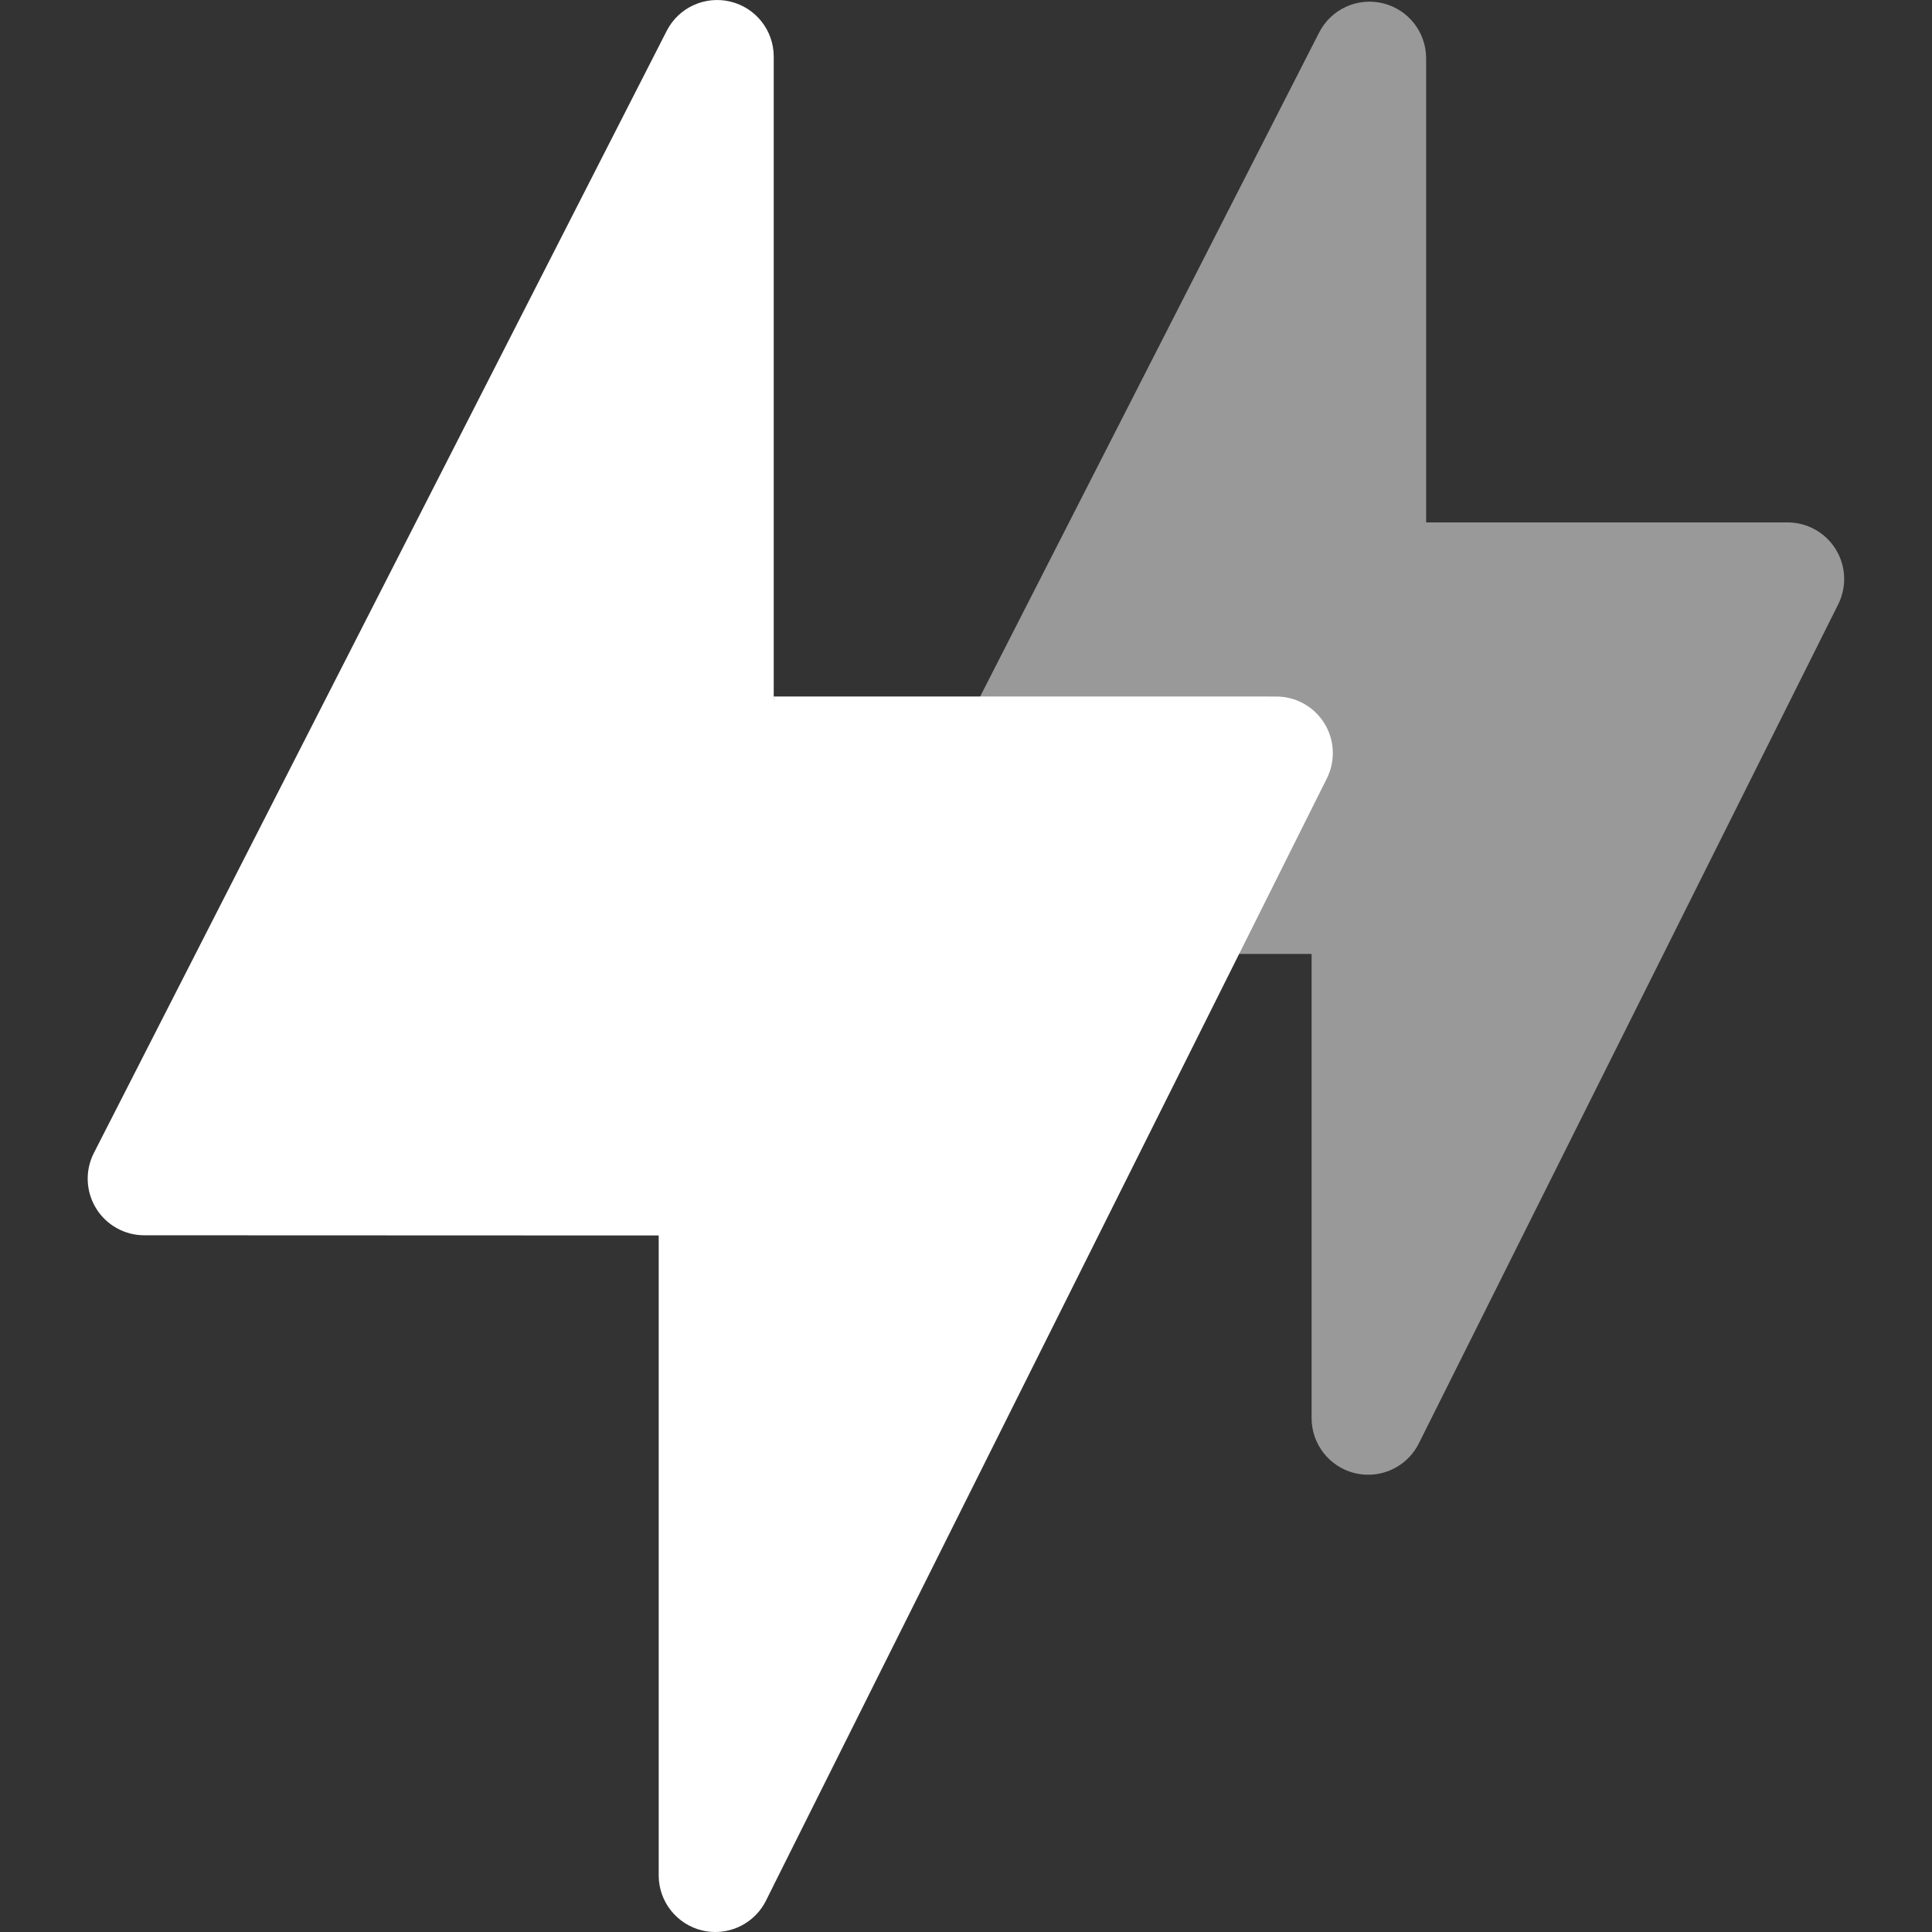 <svg xmlns="http://www.w3.org/2000/svg" fill="none" viewBox="0 0 50 50" height="50" width="50">
<rect x="0" y="0" width="50" height="50" fill="#333333" stroke="none"/>
<path fill="white" d="M35.409 38.166C35.297 38.166 35.184 38.153 35.072 38.127C34.411 37.971 33.944 37.38 33.944 36.701V24.688L24.359 24.685C23.849 24.684 23.376 24.419 23.11 23.985C22.844 23.55 22.823 23.008 23.055 22.554L34.139 0.842C34.447 0.239 35.128 -0.075 35.786 0.084C36.444 0.242 36.908 0.831 36.908 1.508V13.52H46.262C46.77 13.52 47.241 13.783 47.508 14.214C47.775 14.646 47.8 15.185 47.573 15.639L36.719 37.356C36.467 37.86 35.954 38.166 35.409 38.166Z" opacity="0.5"></path>
<path fill="white" d="M20.024 1.465C20.024 0.788 19.56 0.199 18.901 0.041C18.243 -0.117 17.562 0.196 17.254 0.799L2.43 29.838C2.198 30.292 2.219 30.834 2.485 31.269C2.751 31.704 3.224 31.969 3.734 31.969L17.047 31.974V48.535C17.047 49.214 17.515 49.804 18.176 49.961C18.288 49.987 18.401 50 18.513 50C19.058 50 19.57 49.694 19.823 49.19L20.024 48.787L21 29.965L20.024 18.025V1.465Z"></path>
<path fill="white" d="M34.275 18.72C34.008 18.288 33.536 18.026 33.029 18.026L20.023 18.025V48.788L34.339 20.145C34.566 19.691 34.542 19.152 34.275 18.72Z"></path>
</svg>
